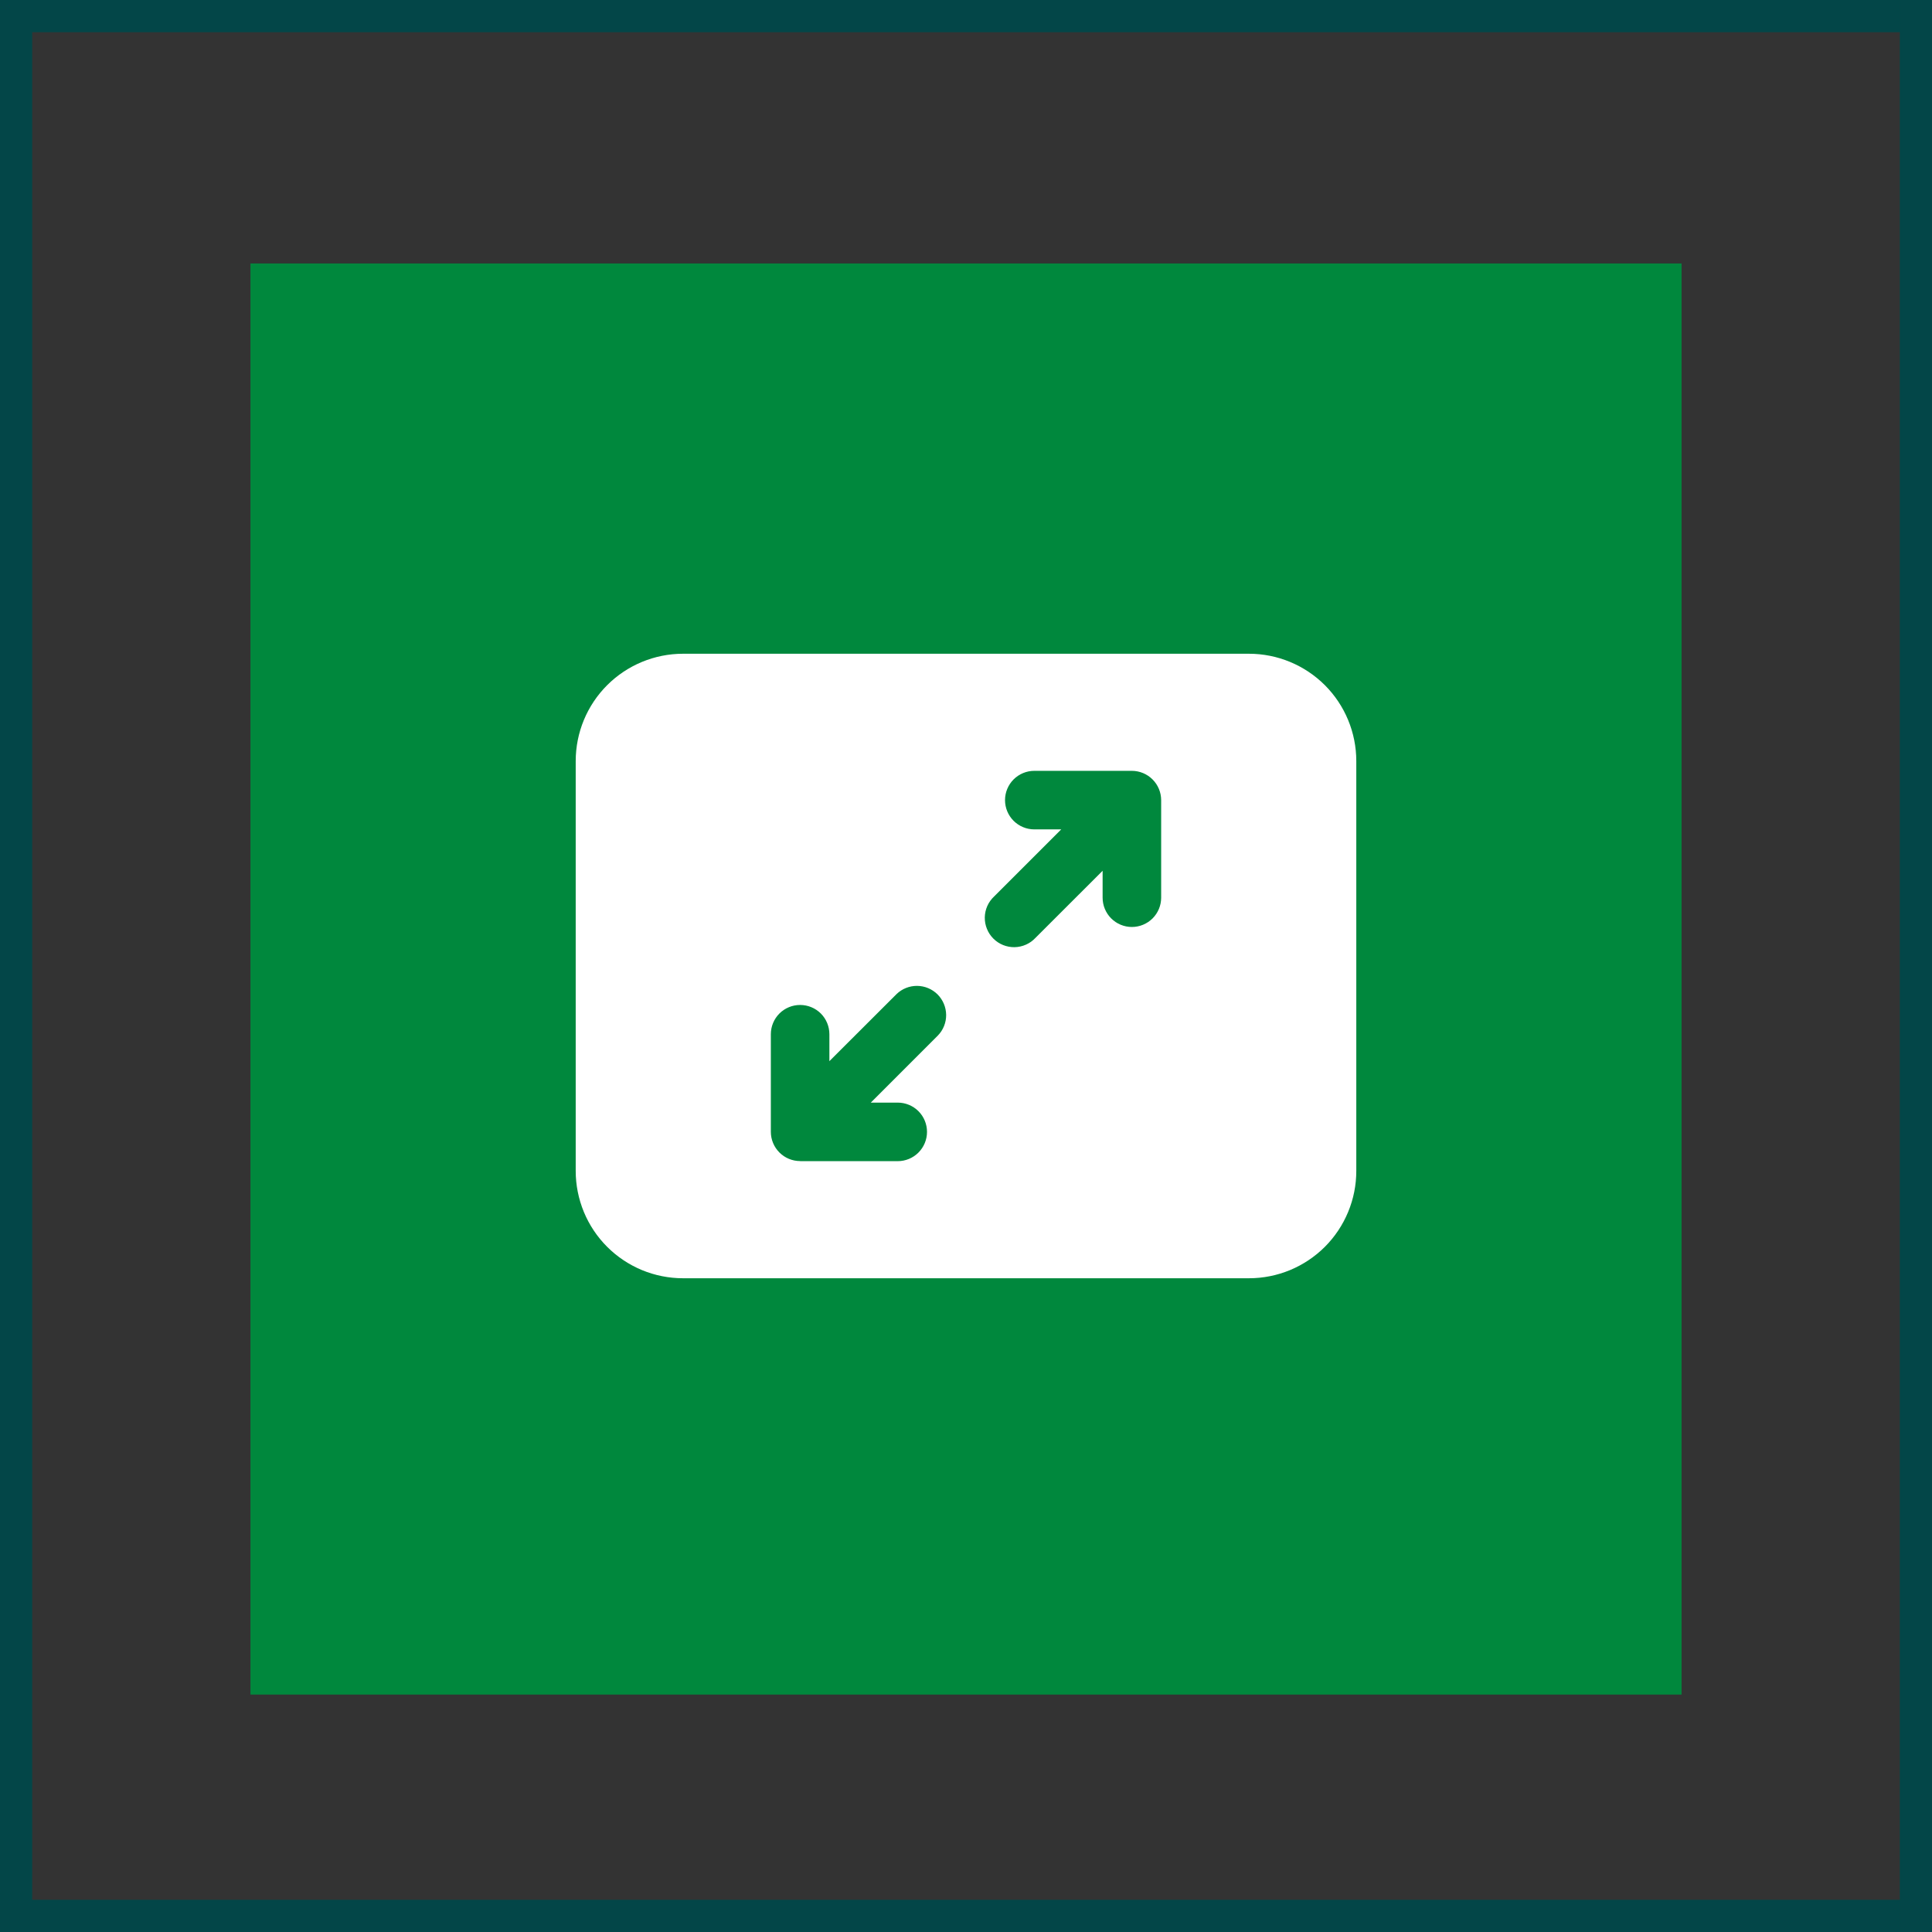 <?xml version="1.0" encoding="UTF-8"?> <svg xmlns="http://www.w3.org/2000/svg" width="66" height="66" viewBox="0 0 66 66" fill="none"><rect x="0" y="0" width="66" height="66" fill="#333333" stroke="none"/> <rect x="0.55" y="0.55" width="64.9" height="64.9" stroke="#034648" stroke-width="1.1"></rect> <rect x="8.556" y="9" width="48.889" height="48.889" fill="#00883D"></rect> <path d="M19.667 26C19.667 25.027 20.053 24.095 20.741 23.407C21.428 22.72 22.361 22.333 23.333 22.333H42.667C43.639 22.333 44.572 22.72 45.26 23.407C45.947 24.095 46.333 25.027 46.333 26V40C46.333 40.481 46.239 40.958 46.054 41.403C45.87 41.848 45.6 42.252 45.26 42.593C44.919 42.933 44.515 43.203 44.07 43.388C43.625 43.572 43.148 43.667 42.667 43.667H23.333C22.852 43.667 22.375 43.572 21.93 43.388C21.485 43.203 21.081 42.933 20.741 42.593C20.4 42.252 20.13 41.848 19.946 41.403C19.762 40.958 19.667 40.481 19.667 40V26ZM39.373 26.627C39.186 26.439 38.932 26.334 38.667 26.333H35.333C35.068 26.333 34.814 26.439 34.626 26.626C34.439 26.814 34.333 27.068 34.333 27.333C34.333 27.599 34.439 27.853 34.626 28.04C34.814 28.228 35.068 28.333 35.333 28.333H36.253L33.96 30.625C33.862 30.717 33.783 30.827 33.728 30.95C33.674 31.073 33.644 31.205 33.642 31.339C33.64 31.474 33.664 31.607 33.715 31.731C33.765 31.856 33.84 31.969 33.935 32.064C34.03 32.159 34.143 32.234 34.267 32.284C34.392 32.334 34.525 32.359 34.659 32.357C34.794 32.354 34.926 32.325 35.049 32.27C35.172 32.216 35.282 32.137 35.373 32.039L37.667 29.747V30.667C37.667 30.932 37.772 31.186 37.96 31.374C38.147 31.561 38.401 31.667 38.667 31.667C38.932 31.667 39.186 31.561 39.374 31.374C39.561 31.186 39.667 30.932 39.667 30.667V27.333C39.666 27.068 39.561 26.814 39.373 26.627ZM27.333 39.667H30.668C30.933 39.667 31.188 39.561 31.375 39.374C31.563 39.186 31.668 38.932 31.668 38.667C31.668 38.401 31.563 38.147 31.375 37.959C31.188 37.772 30.933 37.667 30.668 37.667H29.748L32.041 35.373C32.224 35.185 32.324 34.932 32.322 34.67C32.319 34.408 32.214 34.157 32.029 33.971C31.843 33.786 31.592 33.681 31.33 33.679C31.068 33.677 30.815 33.778 30.627 33.96L28.333 36.251V35.331C28.333 35.065 28.228 34.811 28.041 34.623C27.853 34.436 27.599 34.331 27.333 34.331C27.068 34.331 26.814 34.436 26.626 34.623C26.439 34.811 26.333 35.065 26.333 35.331V38.664C26.333 38.929 26.439 39.184 26.626 39.371C26.814 39.559 27.068 39.664 27.333 39.664V39.667Z" fill="white"></path> </svg> 